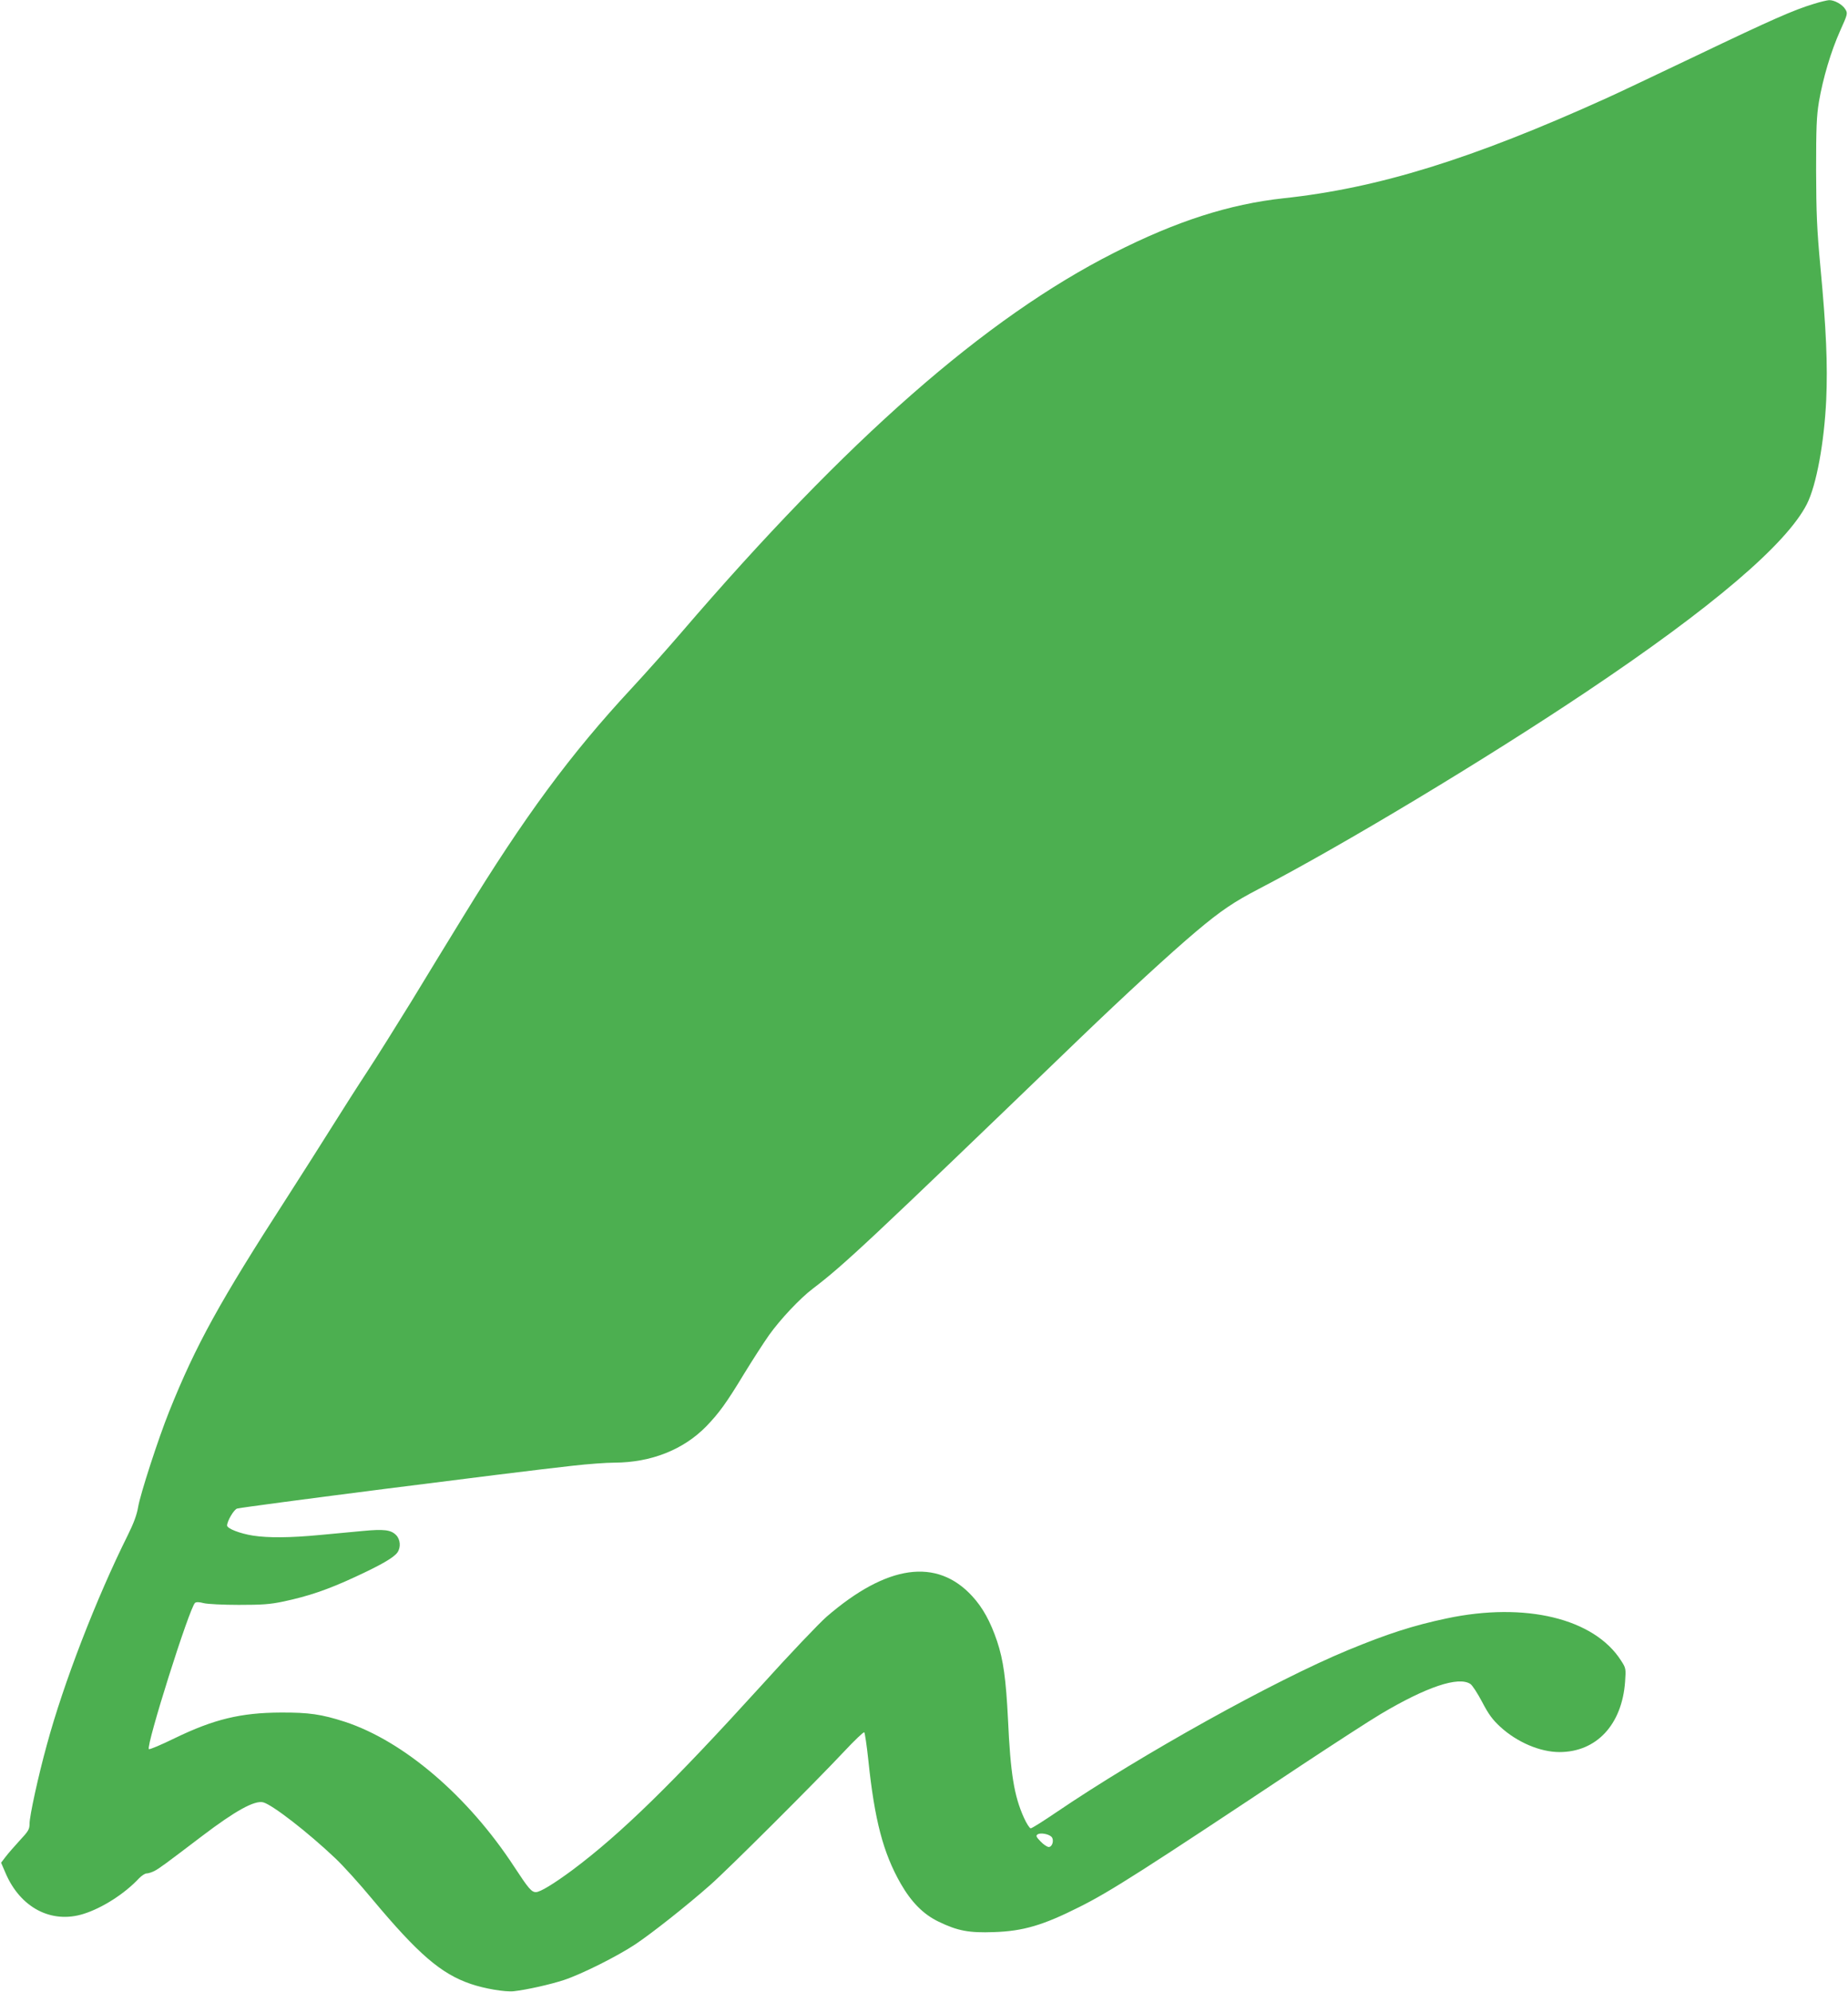 <?xml version="1.0" standalone="no"?>
<!DOCTYPE svg PUBLIC "-//W3C//DTD SVG 20010904//EN"
 "http://www.w3.org/TR/2001/REC-SVG-20010904/DTD/svg10.dtd">
<svg version="1.0" xmlns="http://www.w3.org/2000/svg"
 width="1188pt" height="1280pt" viewBox="0 0 1188 1280"
 preserveAspectRatio="xMidYMid meet">
<g transform="translate(0,1280) scale(0.1,-0.1)"
fill="#4caf50" stroke="none">
<path d="M11660 12775 c-129 -39 -270 -101 -755 -333 -258 -123 -519 -247
-580 -274 -864 -391 -1465 -577 -2072 -642 -350 -38 -690 -147 -1092 -351
-827 -419 -1713 -1196 -2781 -2440 -85 -99 -229 -261 -321 -360 -391 -421
-687 -822 -1081 -1465 -86 -140 -236 -385 -333 -545 -98 -159 -225 -362 -283
-450 -58 -88 -160 -248 -227 -355 -67 -107 -196 -310 -286 -450 -438 -678
-590 -954 -761 -1380 -71 -177 -186 -532 -200 -615 -8 -49 -28 -103 -66 -180
-203 -407 -414 -953 -521 -1349 -56 -203 -111 -457 -111 -506 0 -36 -7 -48
-63 -108 -34 -37 -75 -84 -91 -105 l-29 -38 28 -65 c95 -224 295 -329 502
-264 121 38 265 130 357 229 17 17 38 31 48 31 11 0 33 7 51 16 32 17 61 38
307 225 212 161 336 230 392 216 58 -15 286 -191 464 -360 48 -45 155 -163
237 -262 295 -353 442 -480 633 -545 87 -30 221 -53 277 -47 81 9 234 43 322
72 115 38 344 153 460 230 110 74 328 246 481 381 118 104 678 663 857 854 69
74 129 131 133 127 4 -4 16 -84 26 -178 40 -385 95 -596 208 -794 69 -120 146
-198 244 -245 122 -59 195 -73 356 -67 187 6 316 44 548 161 199 99 414 237
1431 913 209 138 437 286 508 328 293 174 498 243 575 193 13 -8 47 -61 76
-116 42 -80 66 -113 117 -160 108 -99 256 -162 380 -162 238 0 402 176 422
452 6 85 5 88 -26 136 -173 271 -616 378 -1121 271 -217 -46 -378 -98 -635
-204 -472 -195 -1329 -672 -1873 -1041 -84 -57 -158 -104 -166 -104 -7 0 -27
31 -44 69 -63 140 -86 282 -102 631 -13 260 -30 382 -70 502 -43 127 -92 216
-160 290 -228 248 -548 203 -936 -132 -47 -41 -238 -241 -422 -445 -569 -626
-899 -949 -1212 -1183 -119 -88 -207 -142 -235 -142 -28 0 -47 22 -140 164
-297 454 -710 807 -1089 931 -149 48 -230 60 -411 59 -257 -1 -430 -43 -680
-164 -88 -43 -163 -75 -168 -71 -20 19 261 910 297 940 8 6 27 6 56 -2 25 -6
124 -11 225 -11 149 0 199 3 289 22 159 34 281 75 458 157 169 78 250 125 273
158 23 33 19 84 -9 112 -33 33 -77 39 -213 26 -65 -6 -190 -18 -278 -26 -190
-18 -330 -19 -428 -4 -83 13 -167 45 -167 65 0 29 45 105 65 109 64 15 1771
233 2155 275 96 11 218 20 270 20 236 1 443 83 590 233 82 85 129 149 244 339
55 90 127 201 160 248 73 102 199 236 281 298 201 153 351 293 1715 1607 289
278 587 552 751 690 159 134 242 189 401 272 544 283 1463 836 2109 1269 805
539 1284 947 1415 1205 61 121 111 394 124 669 10 224 0 458 -37 850 -23 249
-27 346 -28 625 0 276 3 348 18 440 26 152 77 324 136 456 49 109 50 113 34
139 -18 31 -72 61 -106 59 -12 -1 -56 -11 -97 -24z m-4901 -11779 c19 -19 7
-66 -17 -66 -10 0 -34 16 -52 35 -29 30 -32 37 -20 46 19 12 70 3 89 -15z"/>
</g>
</svg>
